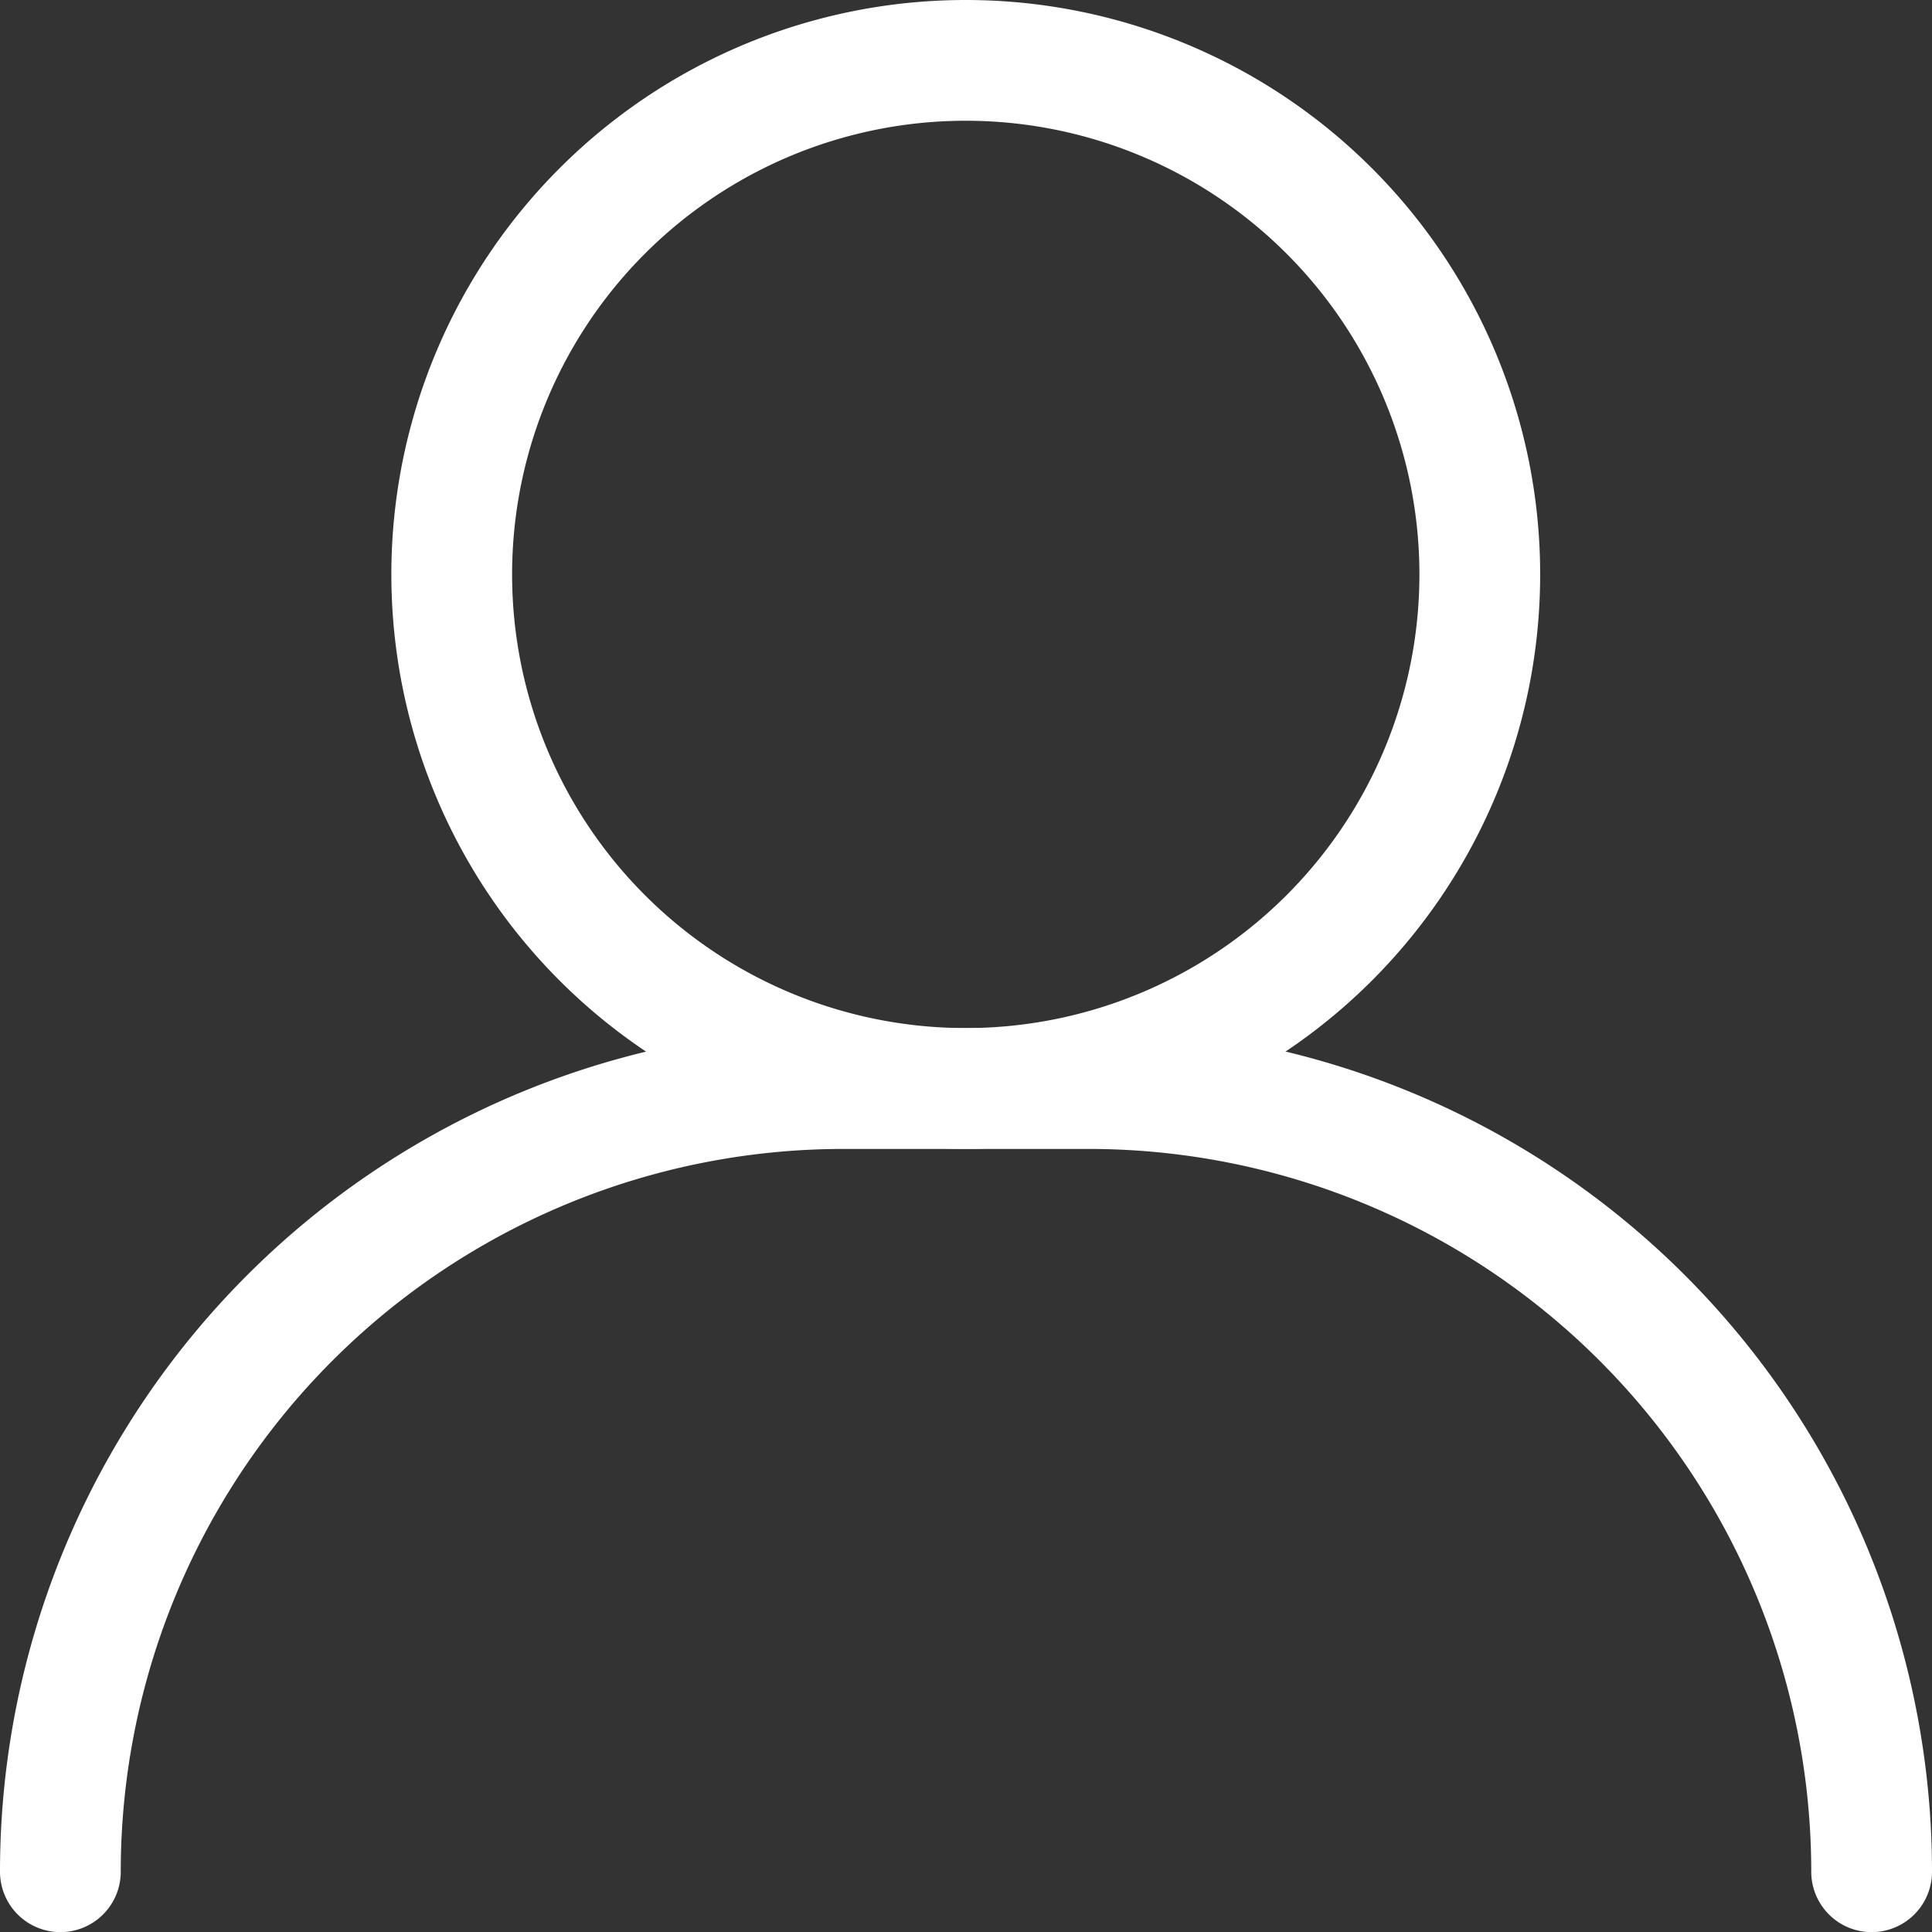 <svg xmlns="http://www.w3.org/2000/svg" xmlns:xlink="http://www.w3.org/1999/xlink" width="16" height="16" viewBox="0 0 16 16"><rect x="0" y="0" width="16" height="16" fill="#333333" stroke="none"/><defs><clipPath id="a"><rect width="16" height="16" fill="#fff"/></clipPath></defs><g clip-path="url(#a)"><g transform="translate(-2.5 4.5)"><g transform="translate(3 -4)"><path d="M224.5,165.76a4.257,4.257,0,1,0,4.257-4.257A4.257,4.257,0,0,0,224.5,165.76Z" transform="translate(-221.259 -161.503)" fill="none" stroke="#fff" stroke-linecap="round" stroke-linejoin="round" stroke-width="1"/><path d="M232.15,187.289h0a6.486,6.486,0,0,0-6.486-6.486h-2.028a6.486,6.486,0,0,0-6.486,6.486" transform="translate(-217.15 -172.288)" fill="none" stroke="#fff" stroke-linecap="round" stroke-linejoin="round" stroke-width="1"/></g></g></g></svg>